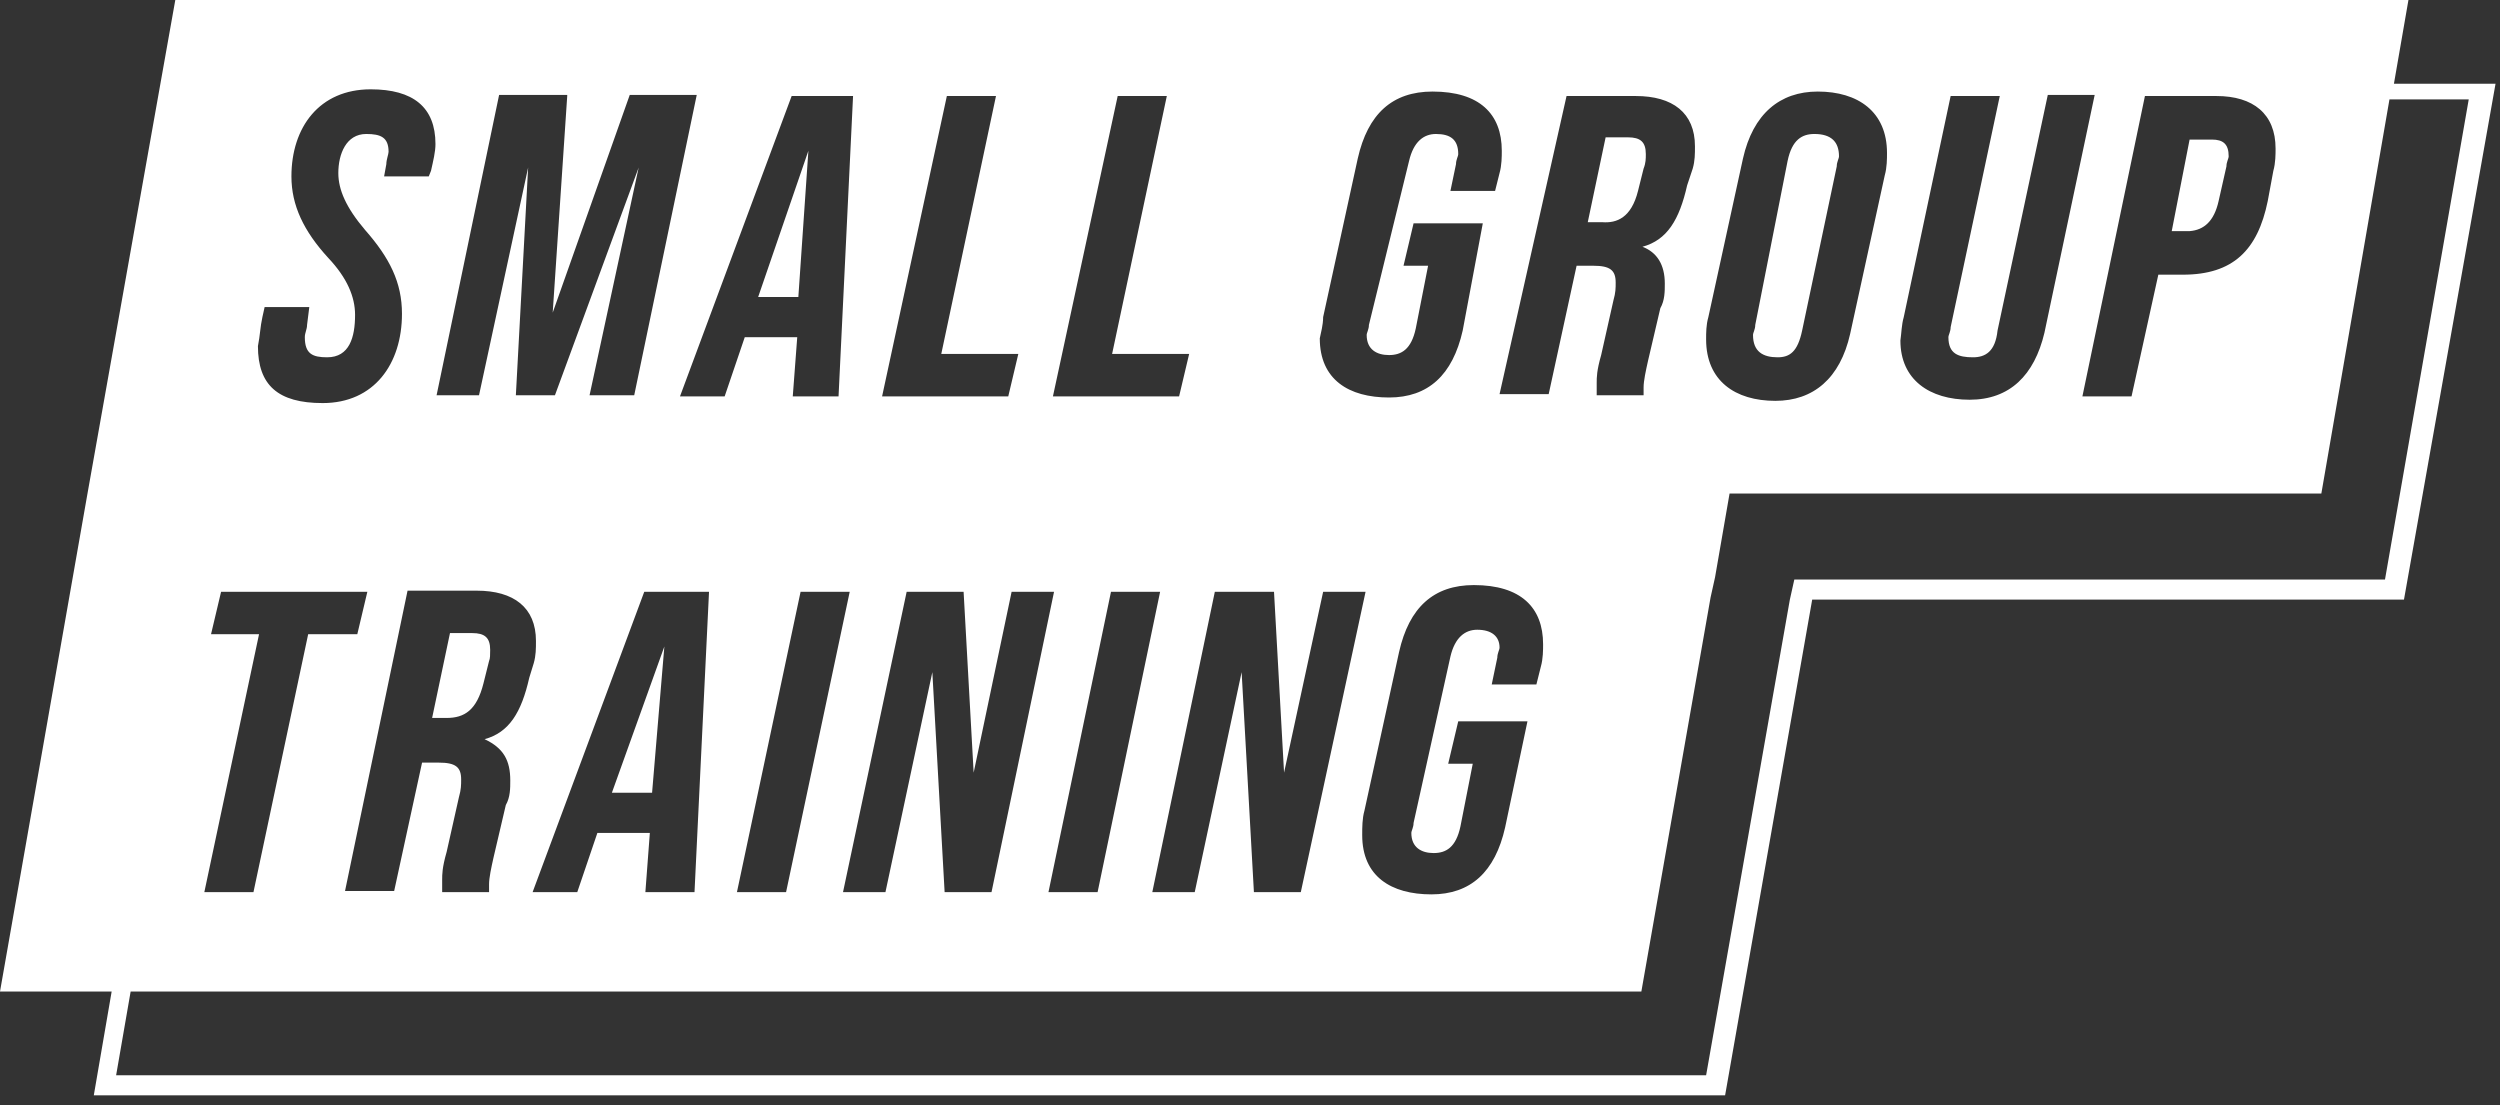 <?xml version="1.0" encoding="utf-8"?>
<!-- Generator: Adobe Illustrator 25.1.0, SVG Export Plug-In . SVG Version: 6.00 Build 0)  -->
<svg version="1.1" id="Laag_1" xmlns="http://www.w3.org/2000/svg" xmlns:xlink="http://www.w3.org/1999/xlink" x="0px" y="0px"
	 width="223.9px" height="99px" viewBox="0 0 223.9 99" style="enable-background:new 0 0 223.9 99;" xml:space="preserve">
<rect x="0" y="0" width="223.9" height="99" fill="#333333" stroke="none"/>
<style type="text/css">
	.st0{fill:#FFFFFF;}
</style>
<g>
	<path class="st0" d="M146.7,17.1l0.5-2c0.2-0.5,0.2-0.9,0.2-1.3c0-1.1-0.5-1.5-1.6-1.5h-2l-1.6,7.6h1.3
		C144.8,20,146.1,19.5,146.7,17.1z"/>
	<polygon class="st0" points="59.5,57.9 54.8,71 58.4,71 	"/>
	<polygon class="st0" points="72.4,13.5 67.9,26.6 71.5,26.6 	"/>
	<path class="st0" d="M198.7,18l0.7-3.1c0-0.4,0.2-0.7,0.2-0.9c0-1.1-0.5-1.5-1.5-1.5h-2l-1.6,8.2h1.6
		C197.4,20.6,198.3,19.8,198.7,18z"/>
	<path class="st0" d="M159.2,32c1.1,0,1.8-0.5,2.2-2.4l3.1-14.7c0-0.4,0.2-0.7,0.2-0.9c0-1.3-0.7-2-2.2-2c-1.1,0-2,0.5-2.4,2.4
		l-2.9,14.7c0,0.4-0.2,0.7-0.2,0.9C157,31.5,157.9,32,159.2,32z"/>
	<path class="st0" d="M43.9,58.2c0-1.1-0.5-1.5-1.6-1.5h-2l-1.6,7.6H40c1.6,0,2.7-0.7,3.3-3.1l0.5-2C43.9,59,43.9,58.6,43.9,58.2z"
		/>
	<path class="st0" d="M214.4,7.5l1.3-7.5h-200L7.8,44.4l0,0L0,88.8h10l-1.6,9.3h146.1l7.8-44.4h53l8.2-46.2
		C223.5,7.5,214.4,7.5,214.4,7.5z M198.5,8.6c3.3,0,5.3,1.6,5.3,4.7c0,0.5,0,1.3-0.2,2l-0.5,2.7c-0.9,4.4-3.1,6.6-7.6,6.6h-2.2
		l-2.4,10.9h-4.4l5.6-26.9C192.3,8.6,198.5,8.6,198.5,8.6z M170.5,28.4l4.2-19.8h4.4l-4.4,20.7c0,0.4-0.2,0.7-0.2,0.9
		c0,1.5,0.9,1.8,2.2,1.8c1.1,0,2-0.5,2.2-2.4l4.5-21.1h4.2l-4.5,21.3c-0.9,3.8-3.1,6-6.7,6c-3.6,0-6.2-1.8-6.2-5.3
		C170.3,29.8,170.3,29.1,170.5,28.4z M153,28.4l3.1-14.2c0.9-4,3.3-6,6.7-6c3.6,0,6.2,1.8,6.2,5.5c0,0.5,0,1.3-0.2,2l-3.1,14.2
		c-0.9,4-3.3,6-6.7,6c-3.6,0-6.2-1.8-6.2-5.5C152.8,29.8,152.8,29.1,153,28.4z M140.3,8.6h6.2c3.3,0,5.3,1.5,5.3,4.5
		c0,0.7,0,1.3-0.2,2l-0.5,1.5c-0.7,3.1-1.8,4.9-4,5.5l0,0c1.3,0.5,2,1.6,2,3.3c0,0.7,0,1.5-0.4,2.2l-1.1,4.7
		c-0.2,0.9-0.4,1.8-0.4,2.4c0,0.2,0,0.5,0,0.7H143c0-0.4,0-0.7,0-1.1c0-0.5,0-1.1,0.4-2.5l1.1-4.9c0.2-0.7,0.2-1.1,0.2-1.6
		c0-1.1-0.5-1.5-2-1.5h-1.5l-2.5,11.5h-4.4L140.3,8.6z M132.3,56.4c-1.1,0-2,0.7-2.4,2.4l-3.3,14.9c0,0.4-0.2,0.7-0.2,0.9
		c0,1.3,0.9,1.8,2,1.8c1.1,0,2-0.5,2.4-2.4l1.1-5.6h-2.2l0.9-3.8h6.2l-2,9.5c-0.9,4-3.1,6-6.6,6c-3.6,0-6.2-1.6-6.2-5.3
		c0-0.7,0-1.5,0.2-2.2l3.1-14.2c0.9-4,3.1-6,6.7-6c4.2,0,6.2,2,6.2,5.3c0,0.5,0,1.3-0.2,2l-0.4,1.6h-4l0.5-2.4
		c0-0.4,0.2-0.7,0.2-0.9C134.3,57,133.6,56.4,132.3,56.4z M118.5,28.4l3.1-14.2c0.9-4,3.1-6,6.7-6c4.2,0,6.2,2,6.2,5.3
		c0,0.5,0,1.3-0.2,2l-0.4,1.6h-4l0.5-2.4c0-0.4,0.2-0.7,0.2-0.9c0-1.3-0.7-1.8-2-1.8c-1.1,0-2,0.7-2.4,2.4l-3.6,14.7
		c0,0.4-0.2,0.7-0.2,0.9c0,1.3,0.9,1.8,2,1.8c1.1,0,2-0.5,2.4-2.4l1.1-5.6h-2.2l0.9-3.8h6.2l-1.8,9.6c-0.9,4-3.1,6-6.6,6
		c-3.6,0-6.2-1.6-6.2-5.3C118.3,29.8,118.5,29.1,118.5,28.4z M114.1,53l0.9,16.2l3.5-16.2h3.8l-5.8,26.9h-4.2l-1.1-19.7L107,79.9
		h-3.8l5.6-26.9L114.1,53L114.1,53z M81.2,53h5.1l0.9,16.2L90.6,53h3.8l-5.6,26.9h-4.2l-1.1-19.7l-4.2,19.7h-3.8L81.2,53z
		 M70.4,79.9h-4.4L71.7,53h4.4L70.4,79.9z M99.5,53h4.4l-5.6,26.9h-4.4L99.5,53z M100.1,8.6h4.4l-4.9,23.1h6.9l-0.9,3.8H94.3
		L100.1,8.6z M84.8,8.6h4.4l-4.9,23.1h6.9l-0.9,3.8H79L84.8,8.6z M76.4,8.6l-1.3,26.9H71l0.4-5.3h-4.7l-1.8,5.3h-4l10-26.9
		C70.6,8.6,76.4,8.6,76.4,8.6z M53.5,74.6l-1.8,5.3h-4l10-26.9h5.8l-1.3,26.9h-4.4l0.4-5.3H53.5z M45.7,69.9c0,0.7,0,1.5-0.4,2.2
		l-1.1,4.7c-0.2,0.9-0.4,1.8-0.4,2.4c0,0.2,0,0.5,0,0.7h-4.2c0-0.4,0-0.7,0-1.1c0-0.5,0-1.1,0.4-2.5l1.1-4.9
		c0.2-0.7,0.2-1.1,0.2-1.6c0-1.1-0.5-1.5-2-1.5h-1.5l-2.5,11.5h-4.4l5.6-26.9h6.2c3.3,0,5.3,1.5,5.3,4.5c0,0.7,0,1.3-0.2,2l-0.4,1.3
		c-0.7,3.1-1.8,4.9-4,5.5l0,0C45.1,67,45.7,68.1,45.7,69.9z M50.8,8.6L49.5,28l6.9-19.5h6l-5.6,26.9h-4l4.4-20.4l-7.5,20.4h-3.5
		l1.1-20.4l-4.4,20.4h-3.8l5.6-26.9H50.8z M23.5,28.4l0.2-0.9h4l-0.2,1.6c0,0.4-0.2,0.7-0.2,1.1c0,1.5,0.7,1.8,2,1.8
		c2,0,2.5-1.8,2.5-3.8c0-1.6-0.7-3.3-2.4-5.1c-2.2-2.4-3.3-4.7-3.3-7.3c0-4.4,2.5-7.8,7.1-7.8c3.8,0,5.8,1.6,5.8,4.9
		c0,0.7-0.2,1.5-0.4,2.4l-0.2,0.5h-4l0.2-1.1c0-0.4,0.2-0.9,0.2-1.1c0-1.3-0.7-1.6-2-1.6c-1.8,0-2.5,1.8-2.5,3.5
		c0,1.5,0.7,3.1,2.4,5.1c2.2,2.5,3.3,4.7,3.3,7.5c0,4.5-2.5,8-7.1,8c-4,0-5.8-1.6-5.8-5.1C23.3,30,23.3,29.3,23.5,28.4z M18.9,56.8
		l0.9-3.8h13.1L32,56.8h-4.4l-4.9,23.1h-4.4l4.9-23.1H18.9z M213.6,51.9h-51.1h-0.9h-0.2c-1.1,0,0,0-0.7,0l-0.4,1.8l-7.5,42.6H10.4
		l1.3-7.5H147l6.2-35.3l0.4-1.8l1.3-7.5h53L214,8.9h7.1L213.6,51.9z"/>
</g>
</svg>
